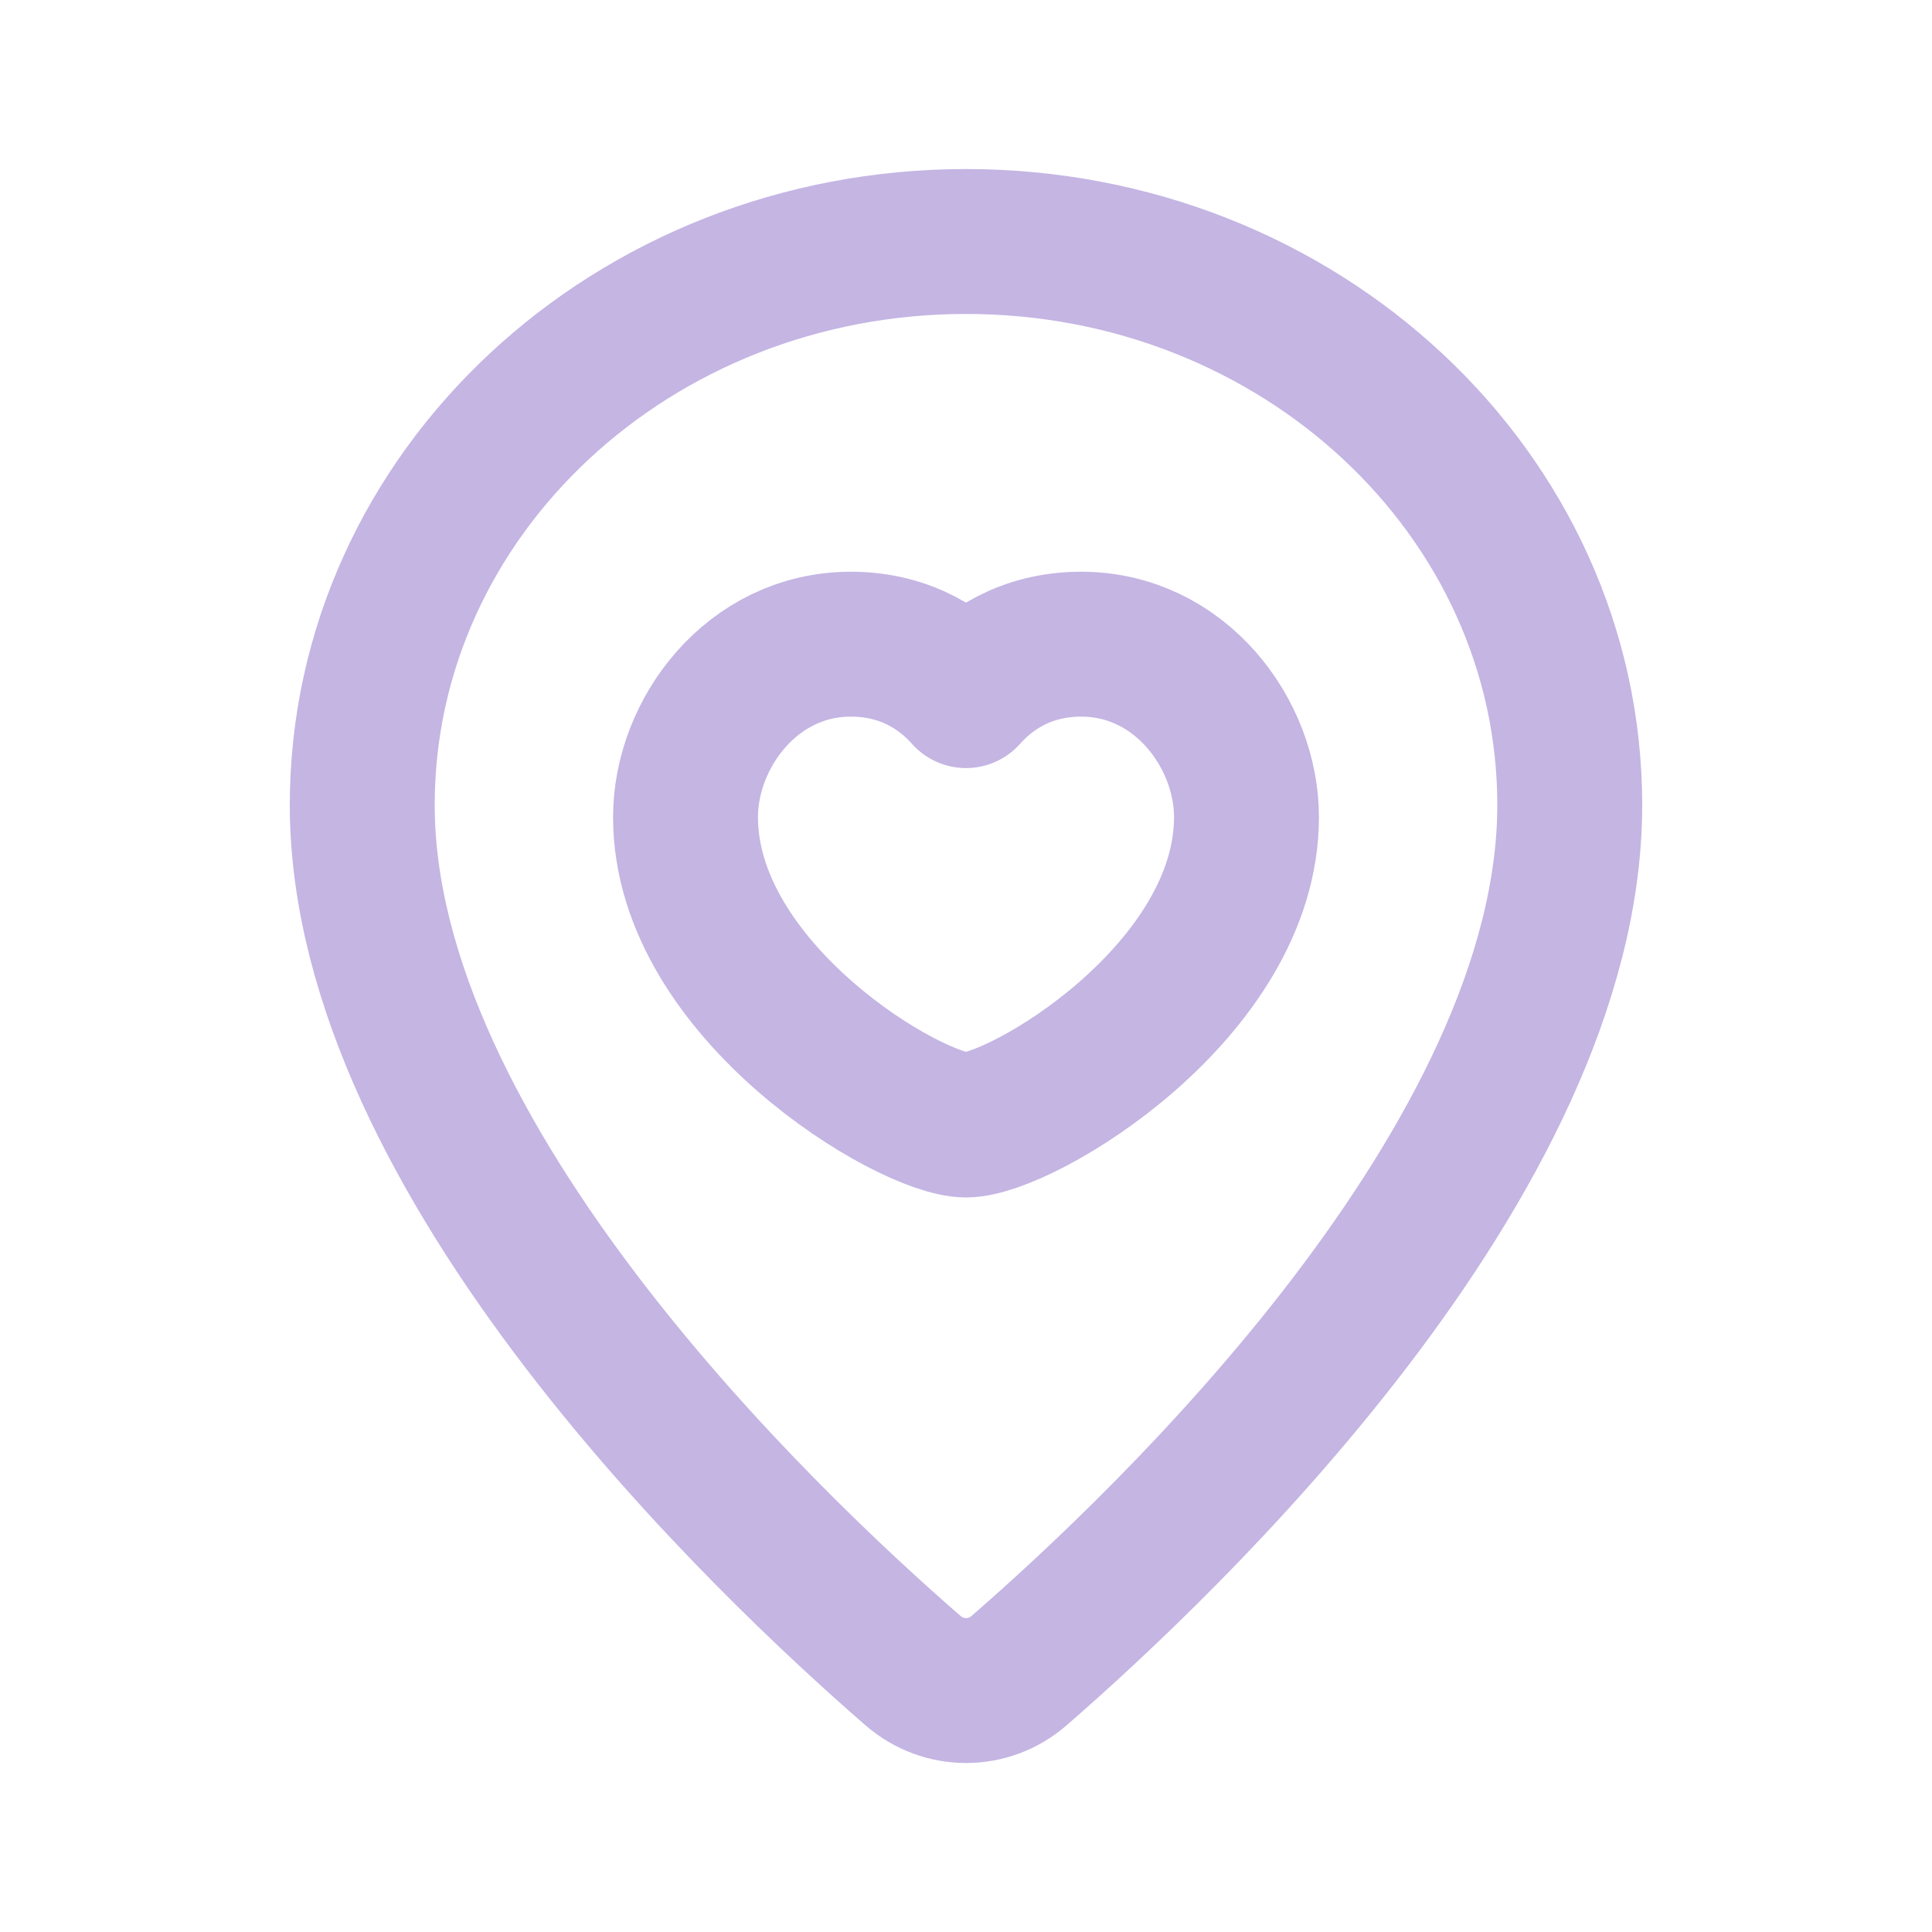 <svg width="40" height="40" viewBox="0 0 40 40" fill="none" xmlns="http://www.w3.org/2000/svg">
<path fill-rule="evenodd" clip-rule="evenodd" d="M7.5 16.667C7.5 24.018 15.857 31.943 18.905 34.59C19.537 35.138 20.465 35.138 21.097 34.59C24.143 31.943 32.5 24.018 32.5 16.667C32.5 10.223 26.903 5 20 5C13.097 5 7.5 10.223 7.5 16.667Z" stroke="#C4B5E3" stroke-width="3" stroke-linecap="round" stroke-linejoin="round"/>
<path fill-rule="evenodd" clip-rule="evenodd" d="M20 14.402C20.445 13.9 21.213 13.337 22.385 13.337C24.433 13.337 25.807 15.19 25.807 16.917C25.807 20.527 21.148 23.292 20 23.292C18.852 23.292 14.193 20.527 14.193 16.917C14.193 15.19 15.568 13.337 17.615 13.337C18.787 13.337 19.555 13.9 20 14.402Z" stroke="#C4B5E3" stroke-width="3" stroke-linecap="round" stroke-linejoin="round"/>
</svg>
